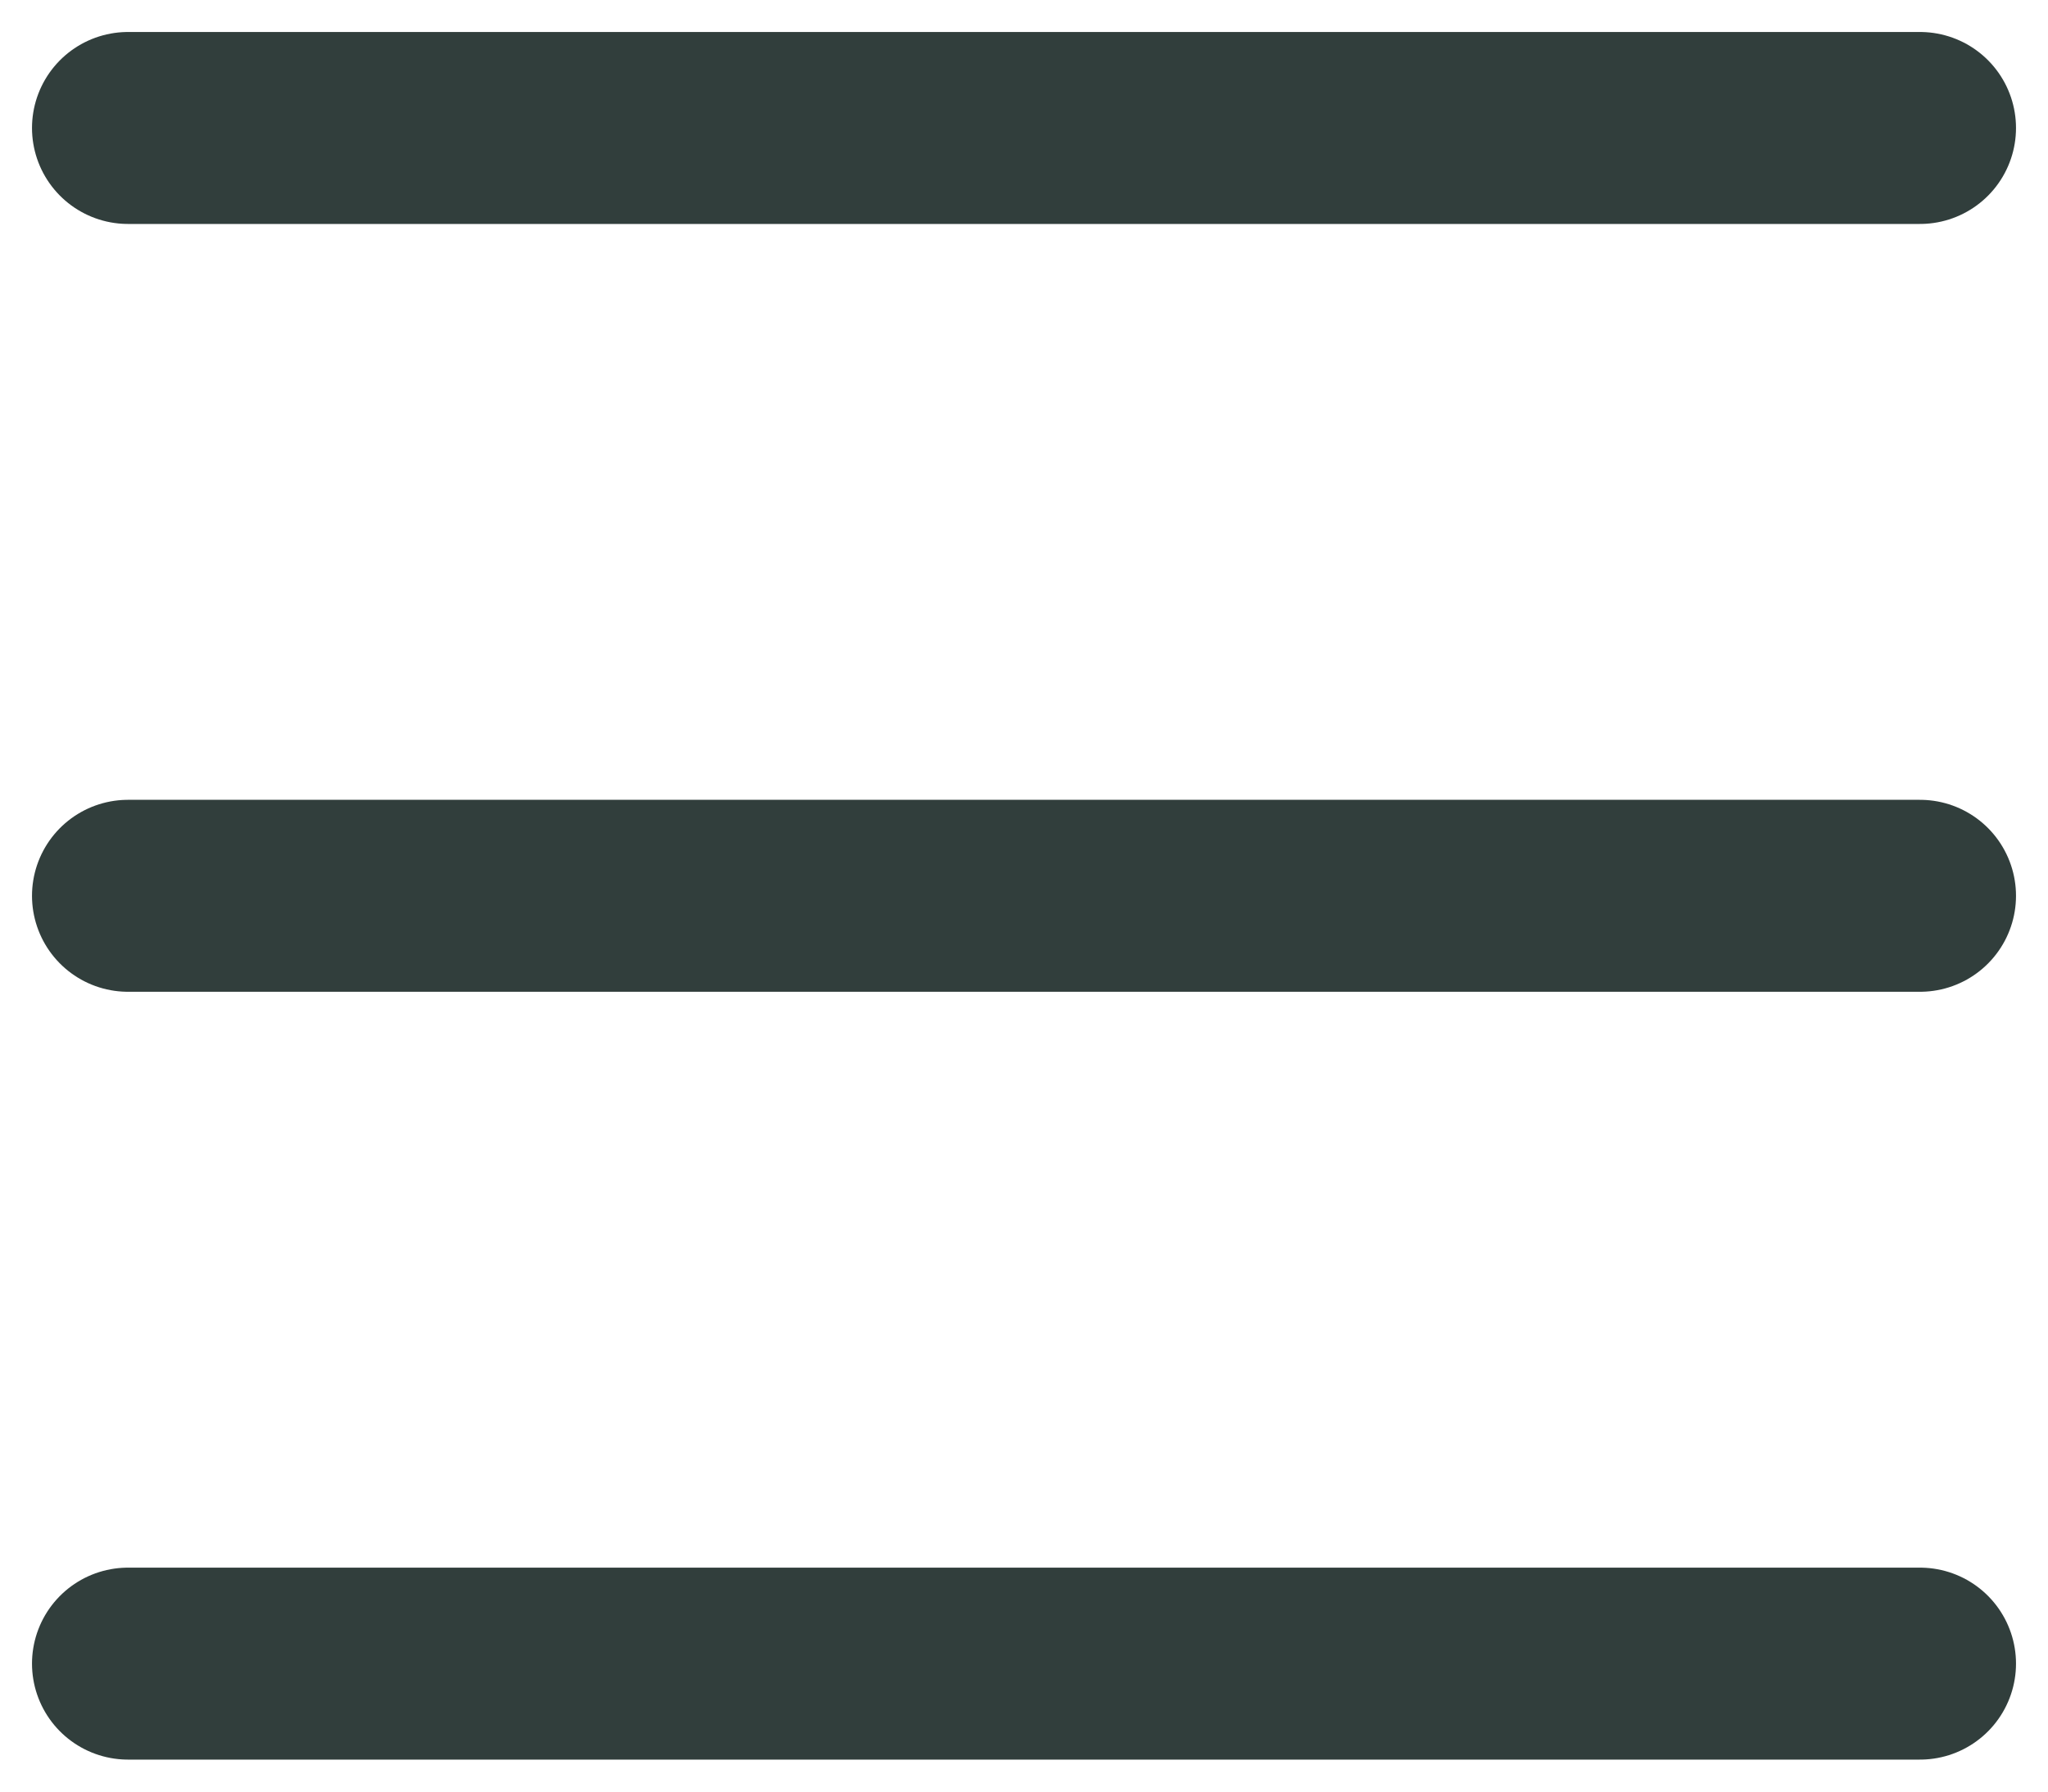 <?xml version="1.0" encoding="UTF-8"?> <svg xmlns="http://www.w3.org/2000/svg" width="16" height="14" viewBox="0 0 16 14" fill="none"> <path d="M1 13H15M1 1H15M1 7H15" stroke="#313E3C" stroke-width="1.5" stroke-linecap="round"></path> </svg> 